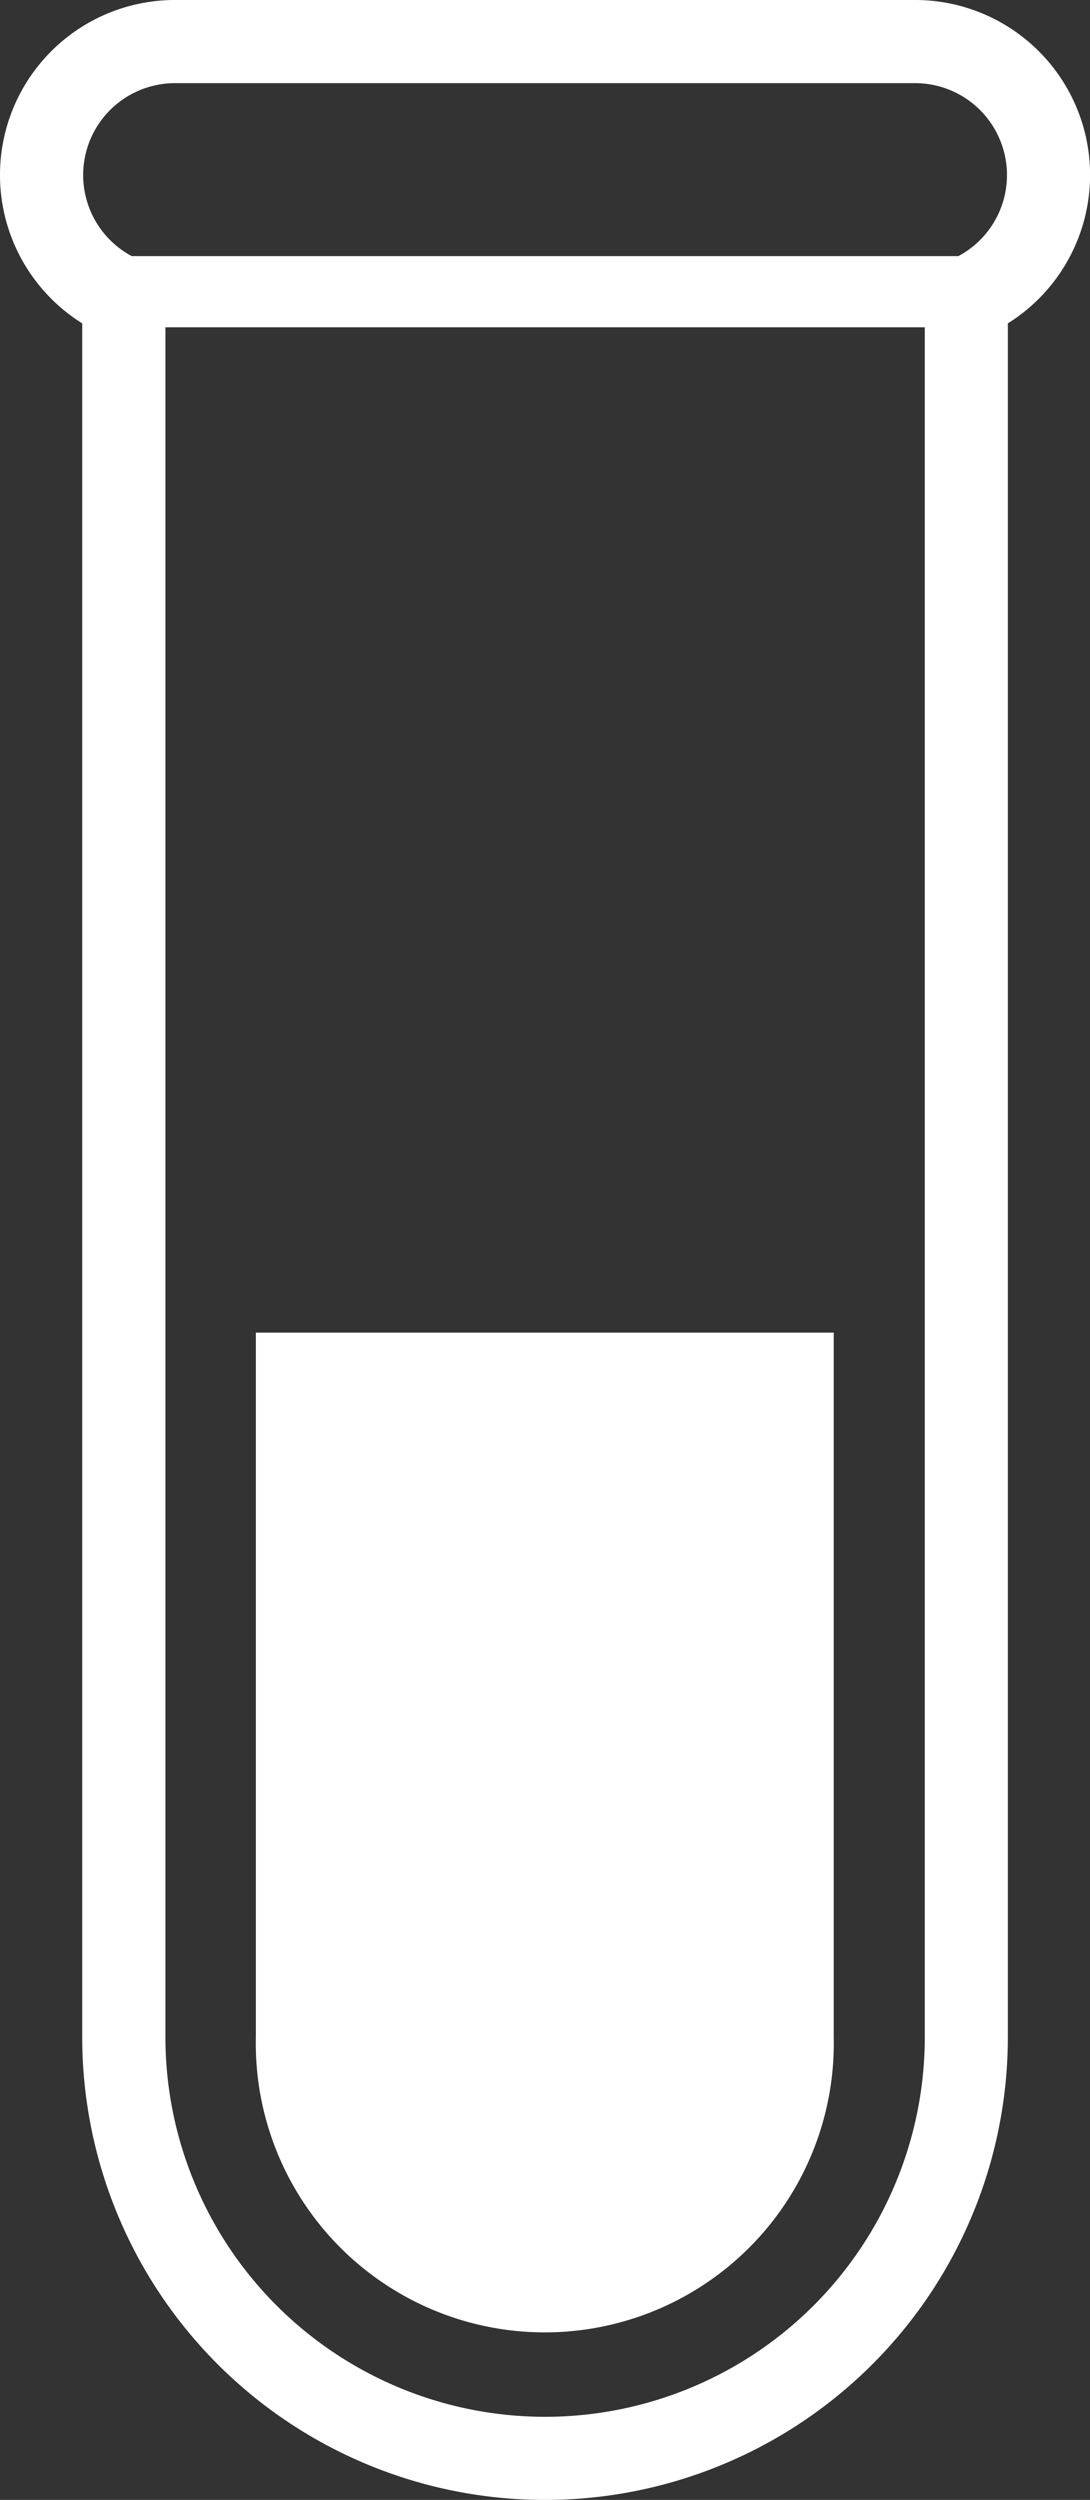 <svg xmlns="http://www.w3.org/2000/svg" width="15.656" height="35.901" viewBox="0 0 15.656 35.901"><rect x="0" y="0" width="15.656" height="35.901" fill="#333333" stroke="none"/><g transform="translate(-1113.949 -3663.894)"><path d="M196.8,283.051a4.151,4.151,0,1,0,8.3,0V272.936h-8.3Z" transform="translate(920.824 3410.096)" fill="#fff"/><path d="M157.51,0H146.882a2.513,2.513,0,0,0-1.334,4.644v24.61a6.647,6.647,0,1,0,13.295,0V4.644A2.513,2.513,0,0,0,157.51,0Zm.14,5.024v24.23a5.453,5.453,0,1,1-10.907,0V4.7c.046,0,.093,0,.14,0H157.51c.047,0,.093,0,.14,0Zm.483-1.346H146.259a1.32,1.32,0,0,1,.623-2.484H157.51a1.32,1.32,0,0,1,.623,2.484Z" transform="translate(969.582 3663.894)" fill="#fff"/></g></svg>
